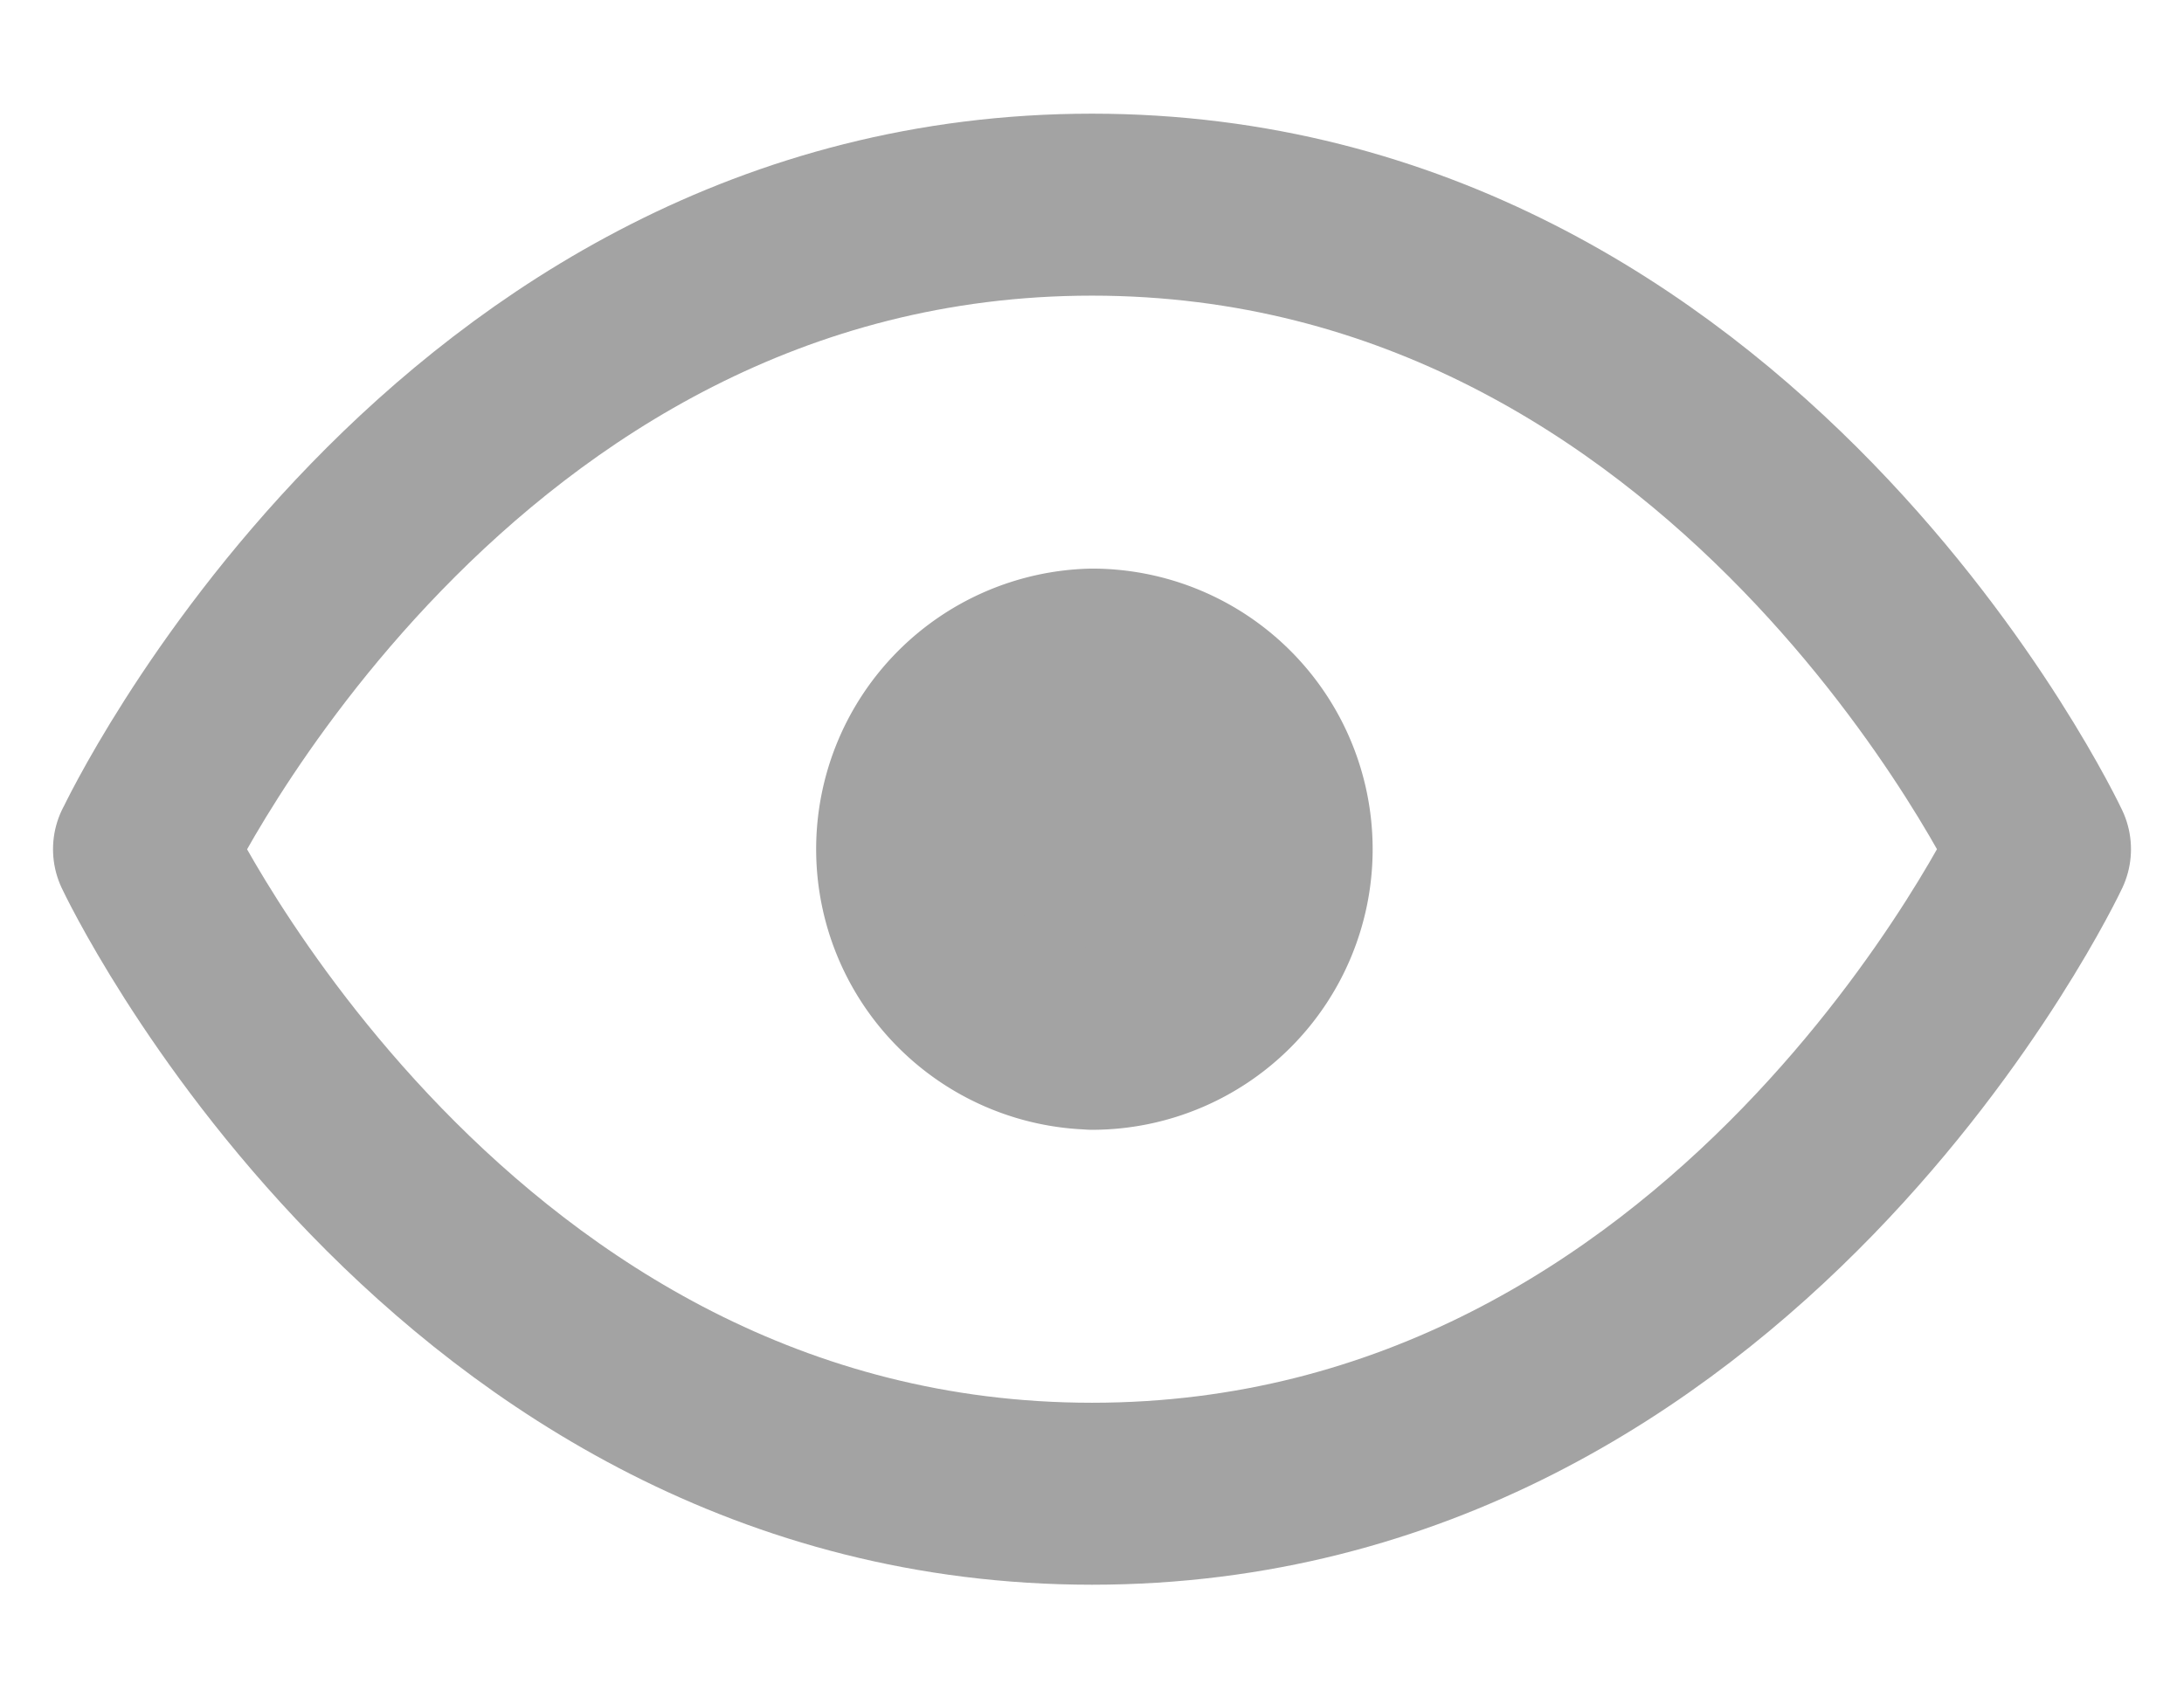 <svg width="18" height="14" fill="none" xmlns="http://www.w3.org/2000/svg"><path d="M1.188 7S3.688 1.687 9 1.687C14.313 1.688 16.813 7 16.813 7s-2.5 5.313-7.813 5.313S1.187 7 1.187 7z" stroke="#A3A3A3" stroke-width="1.5" stroke-linecap="round" stroke-linejoin="round"/><path d="M9 8.563a1.563 1.563 0 100-3.126 1.563 1.563 0 000 3.125z" fill="#A3A3A3" stroke="#A3A3A3" stroke-width="1.5" stroke-linecap="round" stroke-linejoin="round"/></svg>